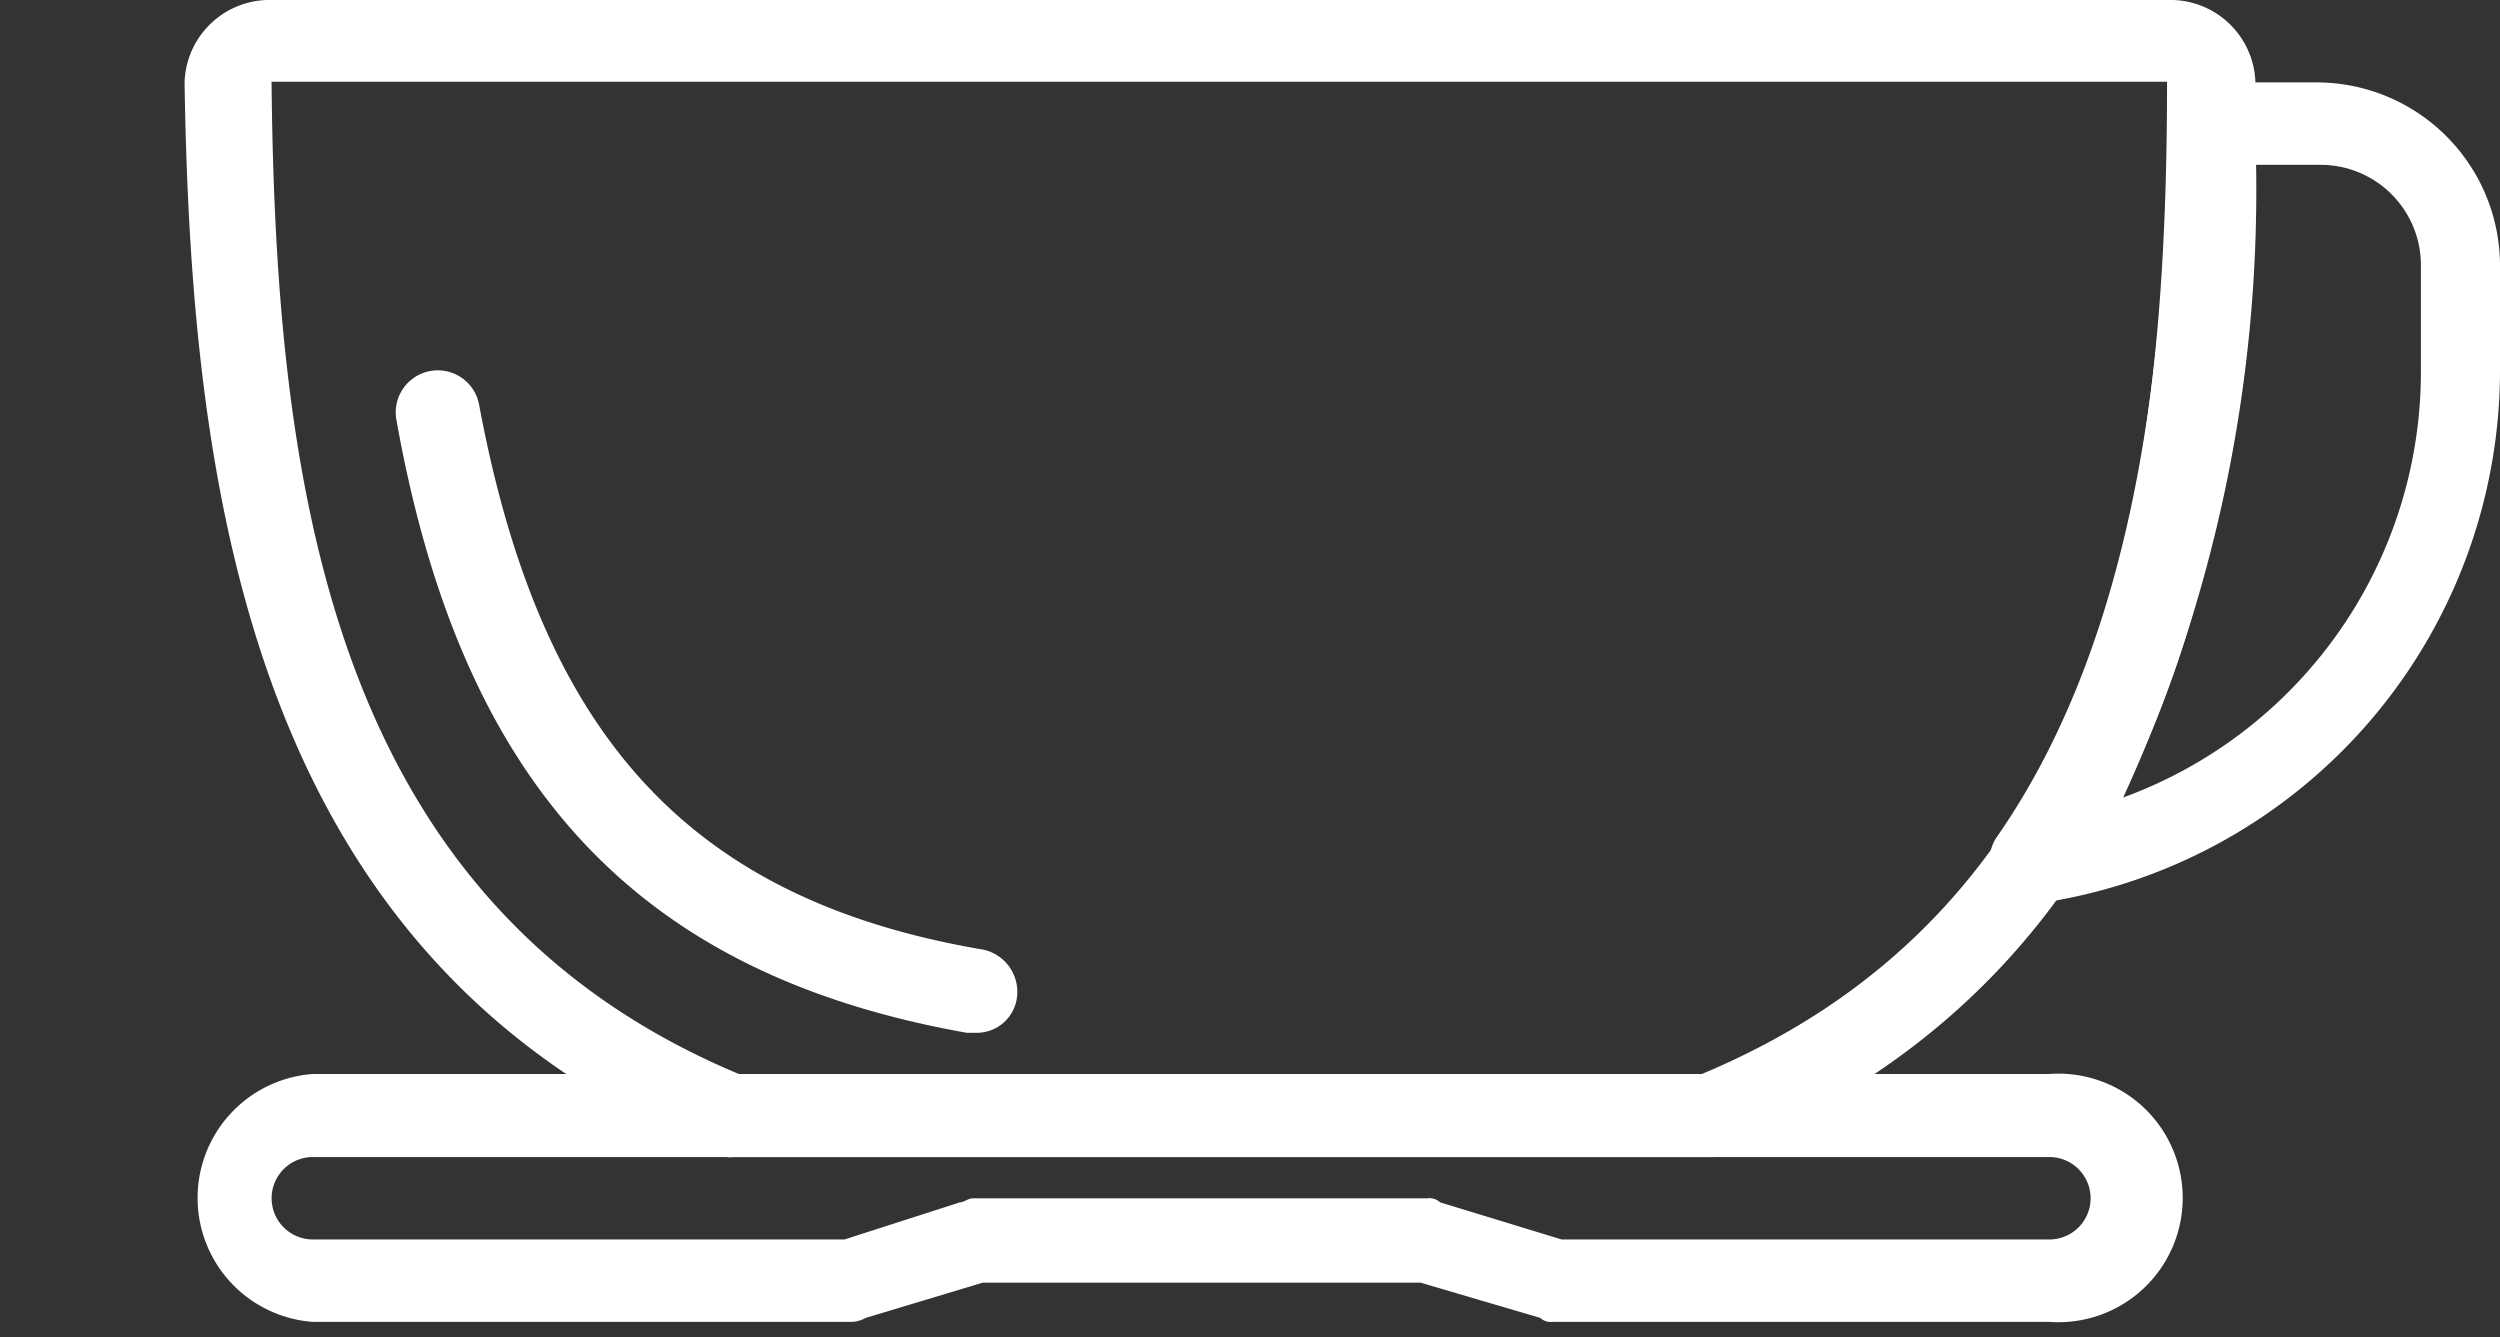 <svg xmlns="http://www.w3.org/2000/svg" viewBox="-2715 -60.169 148 79.169">
  <rect x="-2715" y="-60.169" width="148" height="79.169" fill="#333333" stroke="none"/>
  <defs>
    <style>
      .cls-1 {
        fill: none;
      }
      .cls-2 {
        fill: white;
      }      
      
    </style>
  </defs>
  <g id="Group_2208" data-name="Group 2208" transform="translate(-3104 -555)">
    <rect id="Rectangle_738" data-name="Rectangle 738" class="cls-1" width="148" height="79" transform="translate(389 495)"/>
    <g id="Group_2207" data-name="Group 2207" transform="translate(0 -1)" class="cls-2">
      <g id="Group_2206" data-name="Group 2206">
        <path id="Path_2537" data-name="Path 2537" d="M62.206,82.489h-.472C42.416,79.066,31.872,68.05,27.977,46.253a2.488,2.488,0,1,1,4.879-.984c3.659,19.672,12.472,29.35,29.862,32.3a2.557,2.557,0,0,1,1.967,2.951,2.4,2.4,0,0,1-2.479,1.967Z" transform="translate(384.5 474.483)"/>
        <path id="Path_2538" data-name="Path 2538" d="M54.475,87.608a2.911,2.911,0,0,1-2.2-1.22,2.636,2.636,0,0,1,0-2.675C60.849,71.477,62.3,54.6,62.541,41.379A2.636,2.636,0,0,1,64.98,38.94h6.374a10.859,10.859,0,0,1,10.78,10.78v6.374A31.908,31.908,0,0,1,54.593,87.569Zm13.219-43.79a85.887,85.887,0,0,1-7.869,37.455A26.832,26.832,0,0,0,77.452,56.055V49.681a5.941,5.941,0,0,0-5.862-5.862Z" transform="translate(454.866 461.77)"/>
        <path id="Path_2539" data-name="Path 2539" d="M134.571,68.55h-29.39a.9.9,0,0,1-.748-.236l-7.082-2.085H71.425L64.5,68.314a1.849,1.849,0,0,1-.984.236H31.766a7.357,7.357,0,0,1,0-14.675H134.571a7.357,7.357,0,1,1,0,14.675Zm-28.878-4.879h28.878a2.439,2.439,0,0,0,0-4.879H31.766a2.439,2.439,0,1,0,0,4.879H63.241l6.846-2.2c.236,0,.472-.236.748-.236H97.746a.9.9,0,0,1,.748.236Z" transform="translate(375.753 505.536)"/>
        <path id="Path_2540" data-name="Path 2540" d="M115.083,106.2H57.209a1.456,1.456,0,0,1-.984-.236C29.078,94.945,25.143,67.8,24.75,42.579A5.036,5.036,0,0,1,29.629,37.7H142.466a5.036,5.036,0,0,1,4.879,4.879c-.236,25.219-4.17,52.367-31.475,63.383C115.791,106.2,115.555,106.2,115.083,106.2ZM57.563,101.28h57.009c24-10.033,27.541-34.268,27.541-58.74H29.9C30.14,67.011,33.6,91.247,57.563,101.28Z" transform="translate(375.176 458.131)"/>
      </g>
    </g>
  </g>
</svg>
